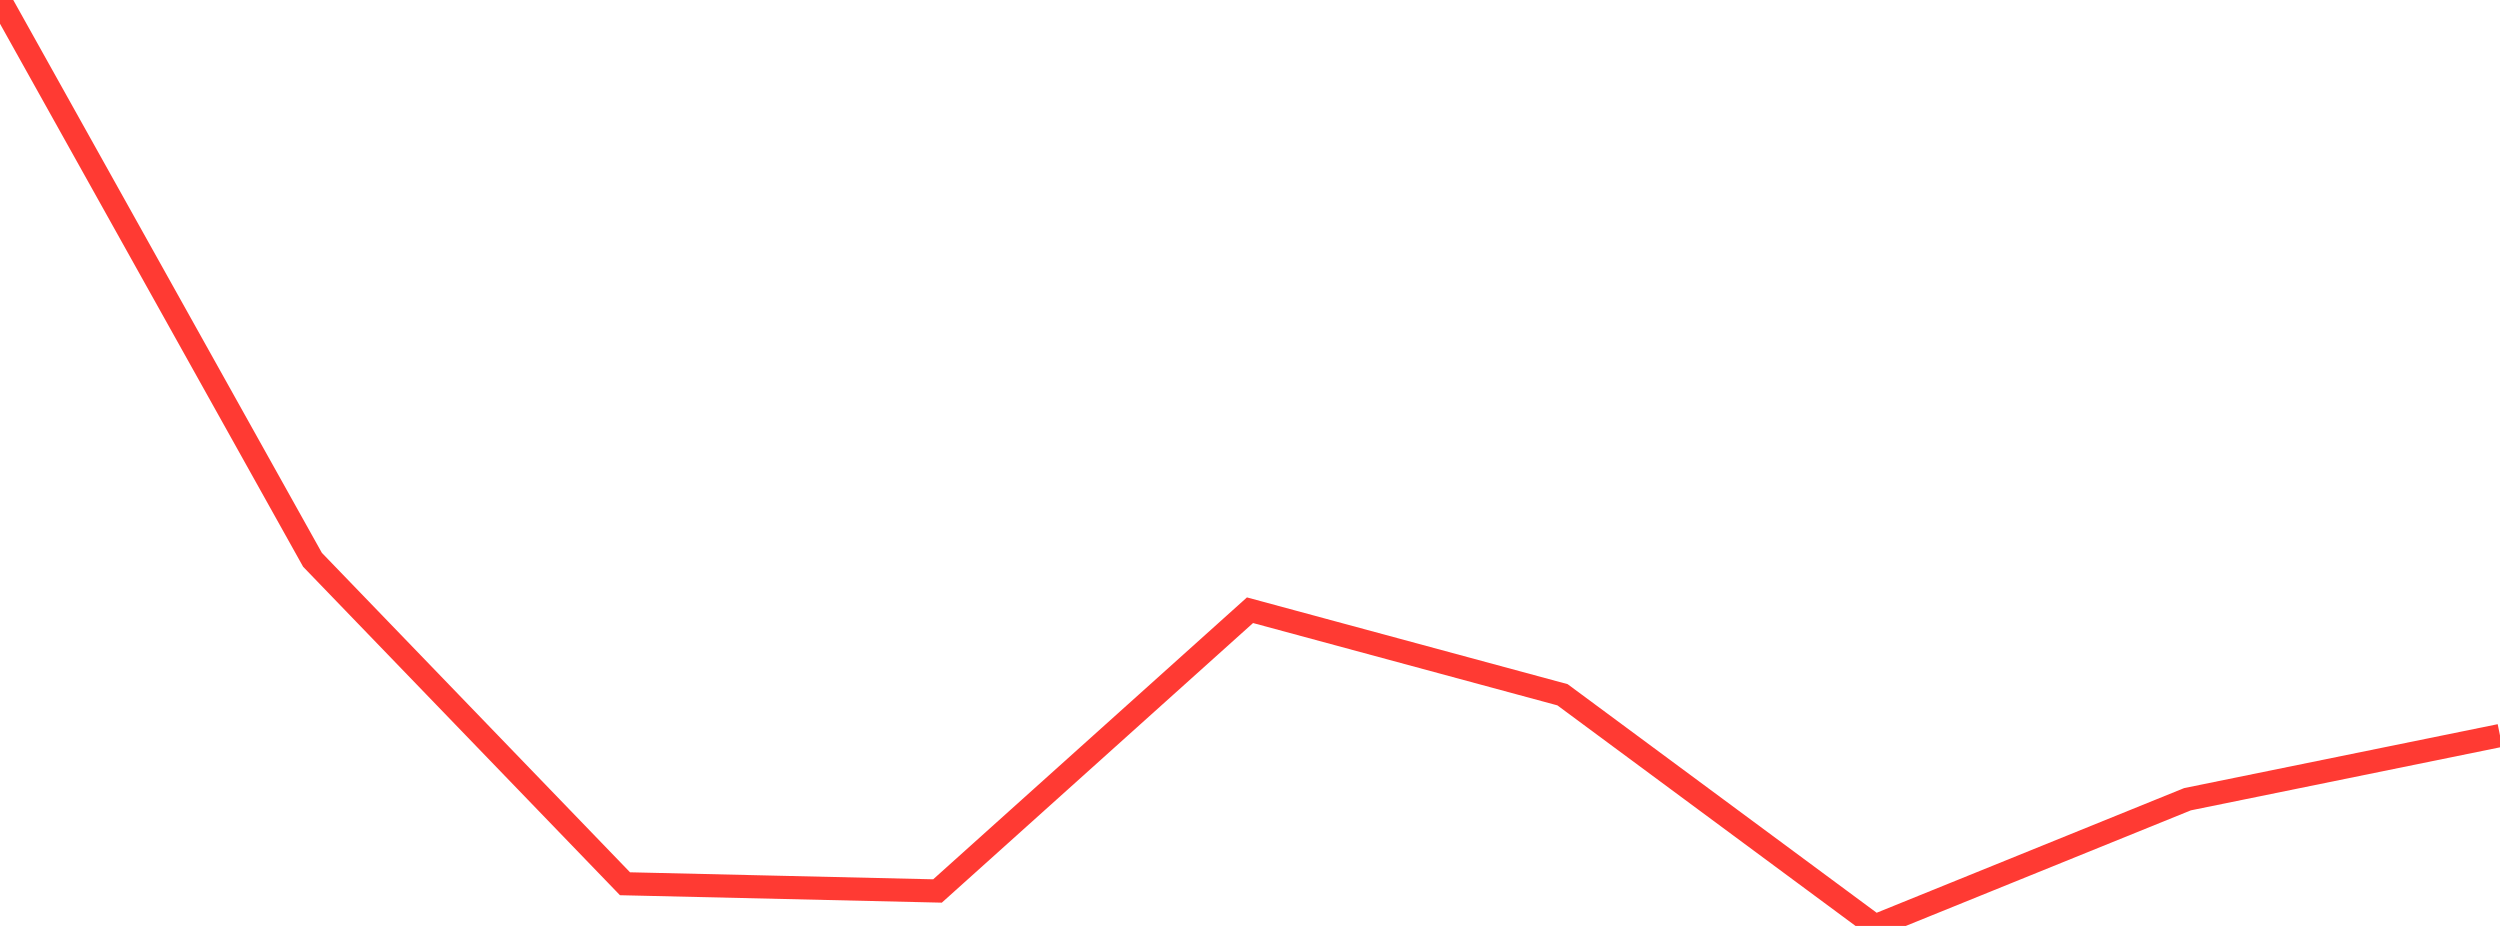 <?xml version="1.0" standalone="no"?>
<!DOCTYPE svg PUBLIC "-//W3C//DTD SVG 1.1//EN" "http://www.w3.org/Graphics/SVG/1.1/DTD/svg11.dtd">

<svg width="135" height="50" viewBox="0 0 135 50" preserveAspectRatio="none" 
  xmlns="http://www.w3.org/2000/svg"
  xmlns:xlink="http://www.w3.org/1999/xlink">


<polyline points="0.0, 0.0 16.875, 30.229 33.75, 47.723 50.625, 48.113 67.5, 32.952 84.375, 37.517 101.25, 50.0 118.125, 43.158 135.0, 39.718" fill="none" stroke="#ff3a33" stroke-width="1.25"/>

</svg>